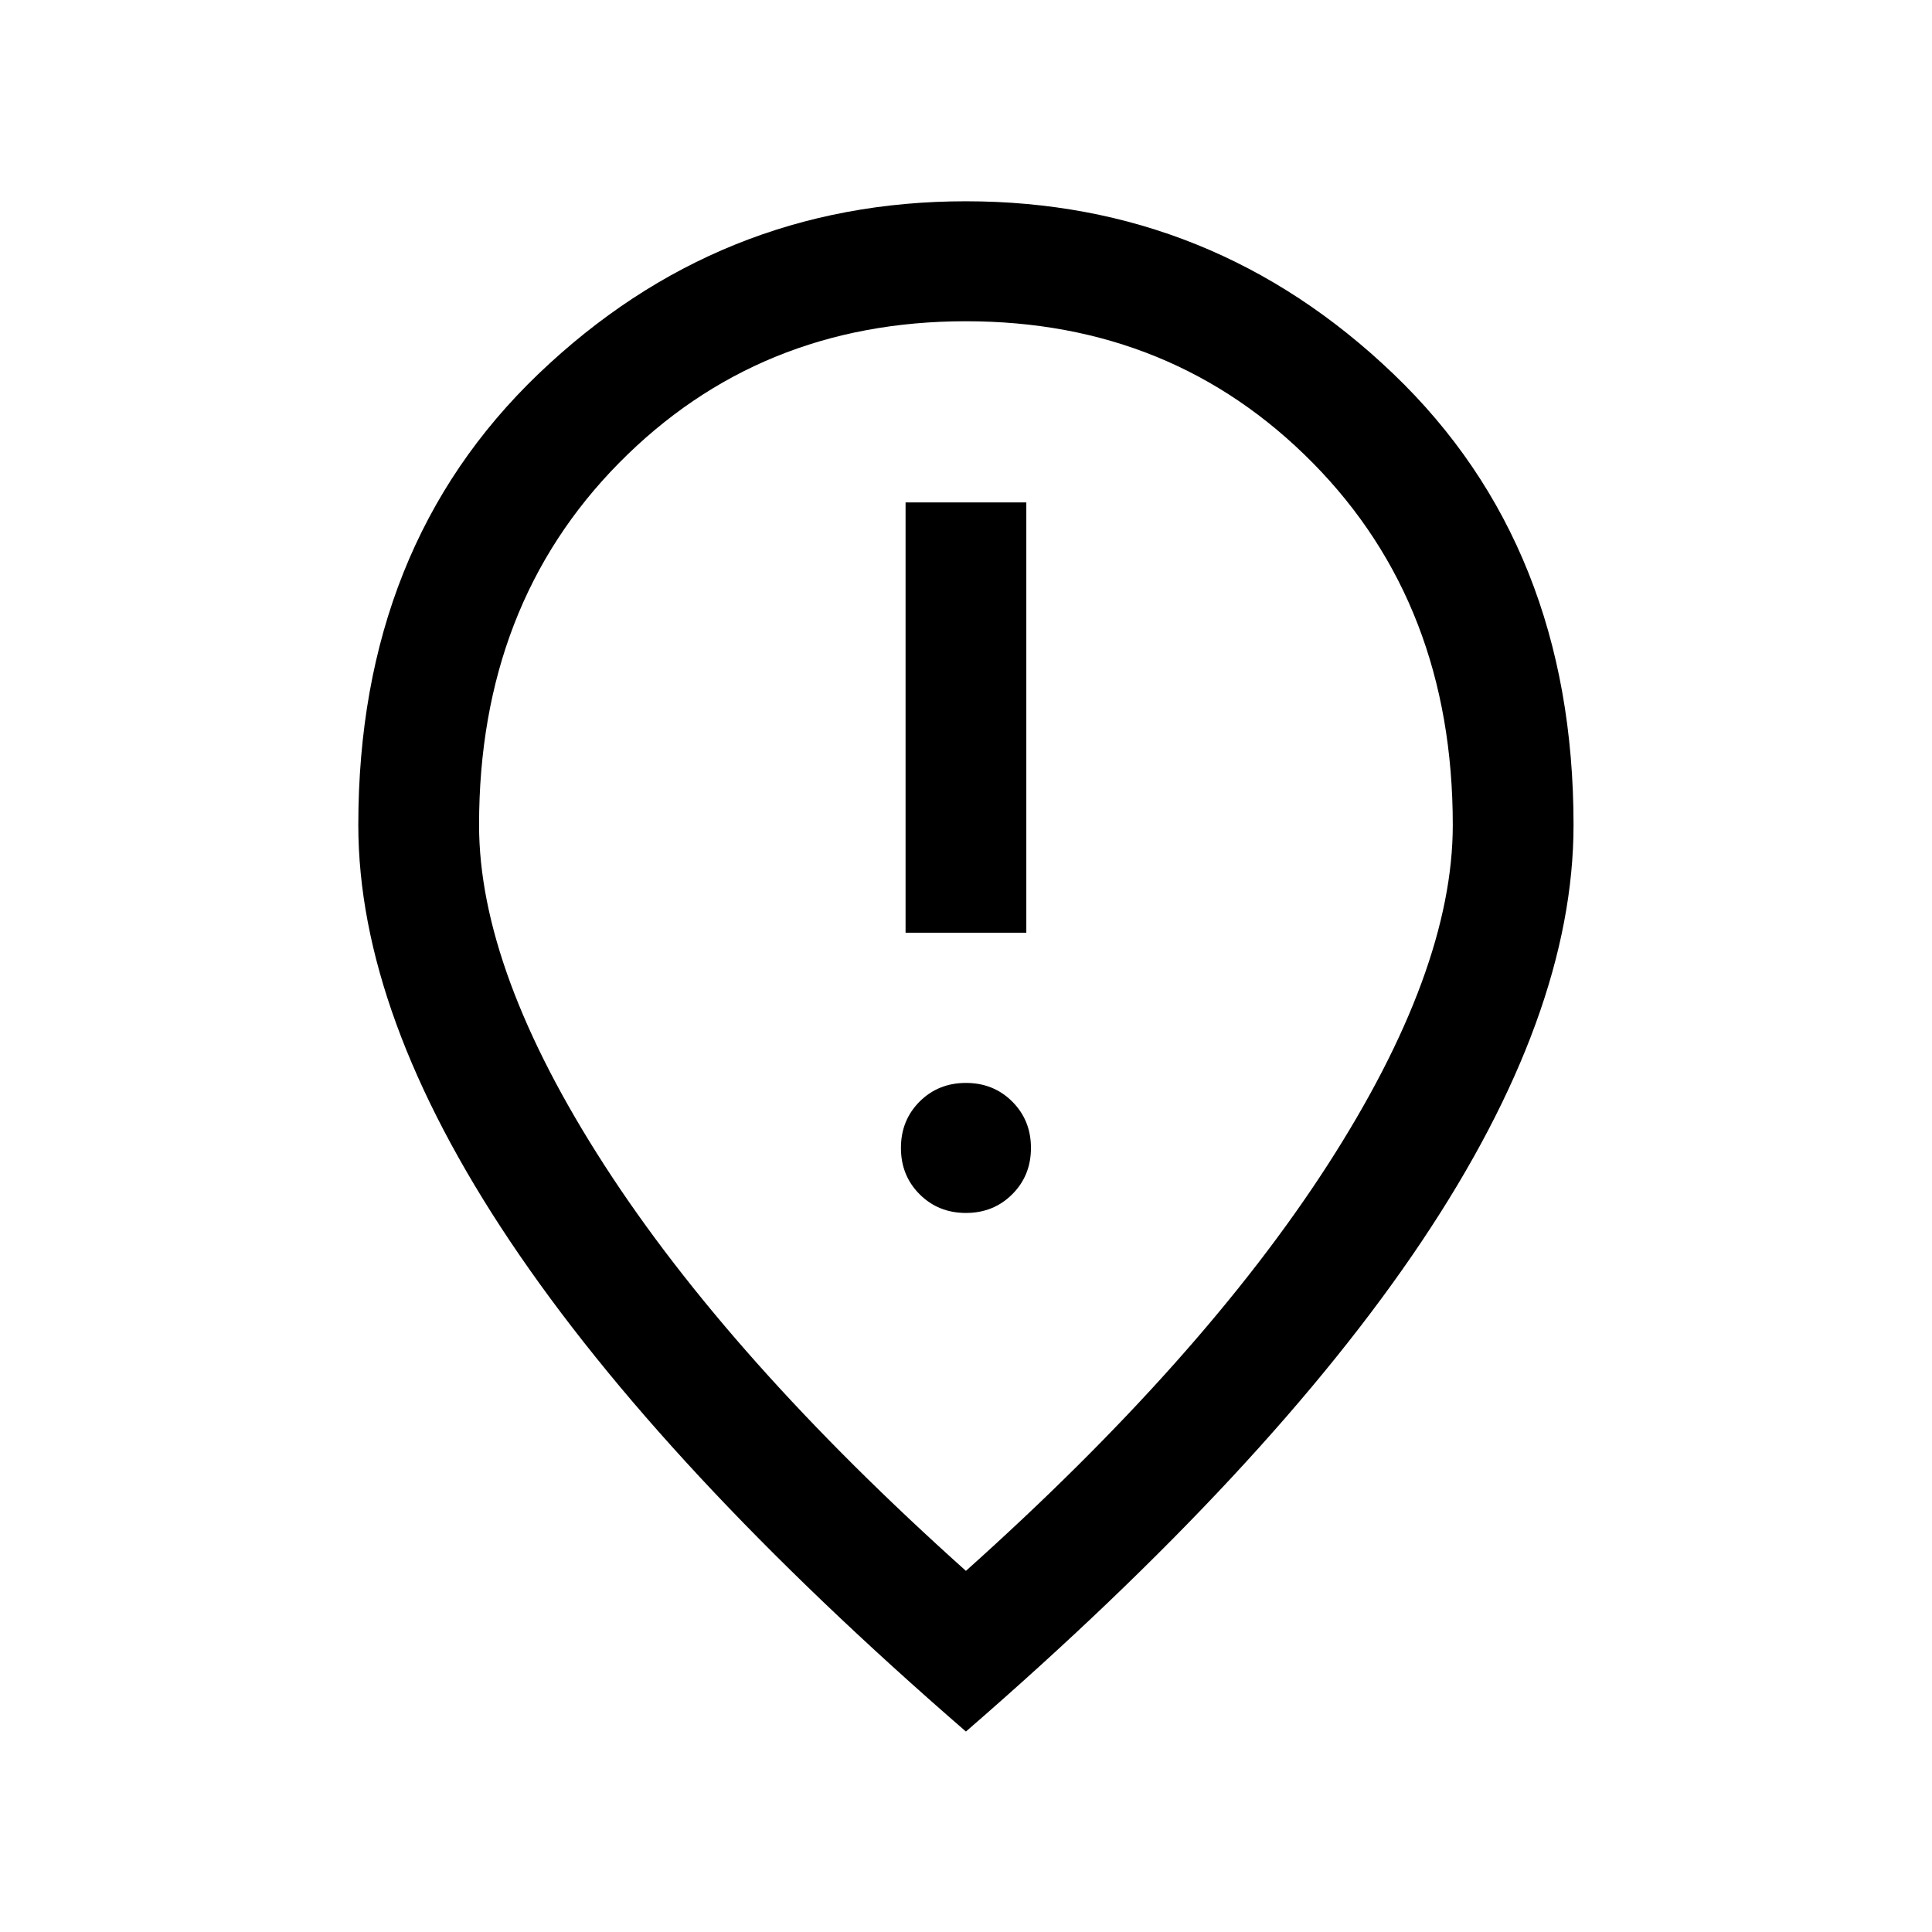 <?xml version="1.0" encoding="UTF-8"?> <svg xmlns="http://www.w3.org/2000/svg" width="50" height="50" viewBox="0 0 50 50" fill="none"><mask id="mask0_5437_6195" style="mask-type:alpha" maskUnits="userSpaceOnUse" x="0" y="0" width="50" height="50"><rect width="50" height="50" fill="#D9D9D9"></rect></mask><g mask="url(#mask0_5437_6195)"><path d="M23.436 24.139H26.561V13.002H23.436V24.139ZM24.998 31.391C25.475 31.391 25.875 31.23 26.197 30.907C26.52 30.585 26.681 30.185 26.681 29.709C26.681 29.231 26.52 28.832 26.197 28.509C25.875 28.187 25.475 28.026 24.998 28.026C24.522 28.026 24.122 28.187 23.799 28.509C23.477 28.832 23.316 29.231 23.316 29.709C23.316 30.185 23.477 30.585 23.799 30.907C24.122 31.23 24.522 31.391 24.998 31.391ZM24.998 40.654C29.074 37.005 32.193 33.505 34.355 30.155C36.517 26.804 37.598 23.869 37.598 21.351C37.598 17.553 36.392 14.431 33.979 11.984C31.565 9.537 28.572 8.314 24.998 8.314C21.425 8.314 18.431 9.537 16.018 11.984C13.605 14.431 12.398 17.553 12.398 21.351C12.398 23.869 13.479 26.804 15.642 30.155C17.804 33.505 20.923 37.005 24.998 40.654ZM24.998 44.812C19.755 40.269 15.824 36.041 13.204 32.128C10.584 28.215 9.273 24.622 9.273 21.351C9.273 16.543 10.829 12.651 13.938 9.674C17.049 6.697 20.736 5.209 24.998 5.209C29.261 5.209 32.948 6.697 36.058 9.674C39.168 12.651 40.723 16.543 40.723 21.351C40.723 24.622 39.413 28.215 36.793 32.128C34.173 36.041 30.241 40.269 24.998 44.812Z" fill="black"></path></g></svg> 